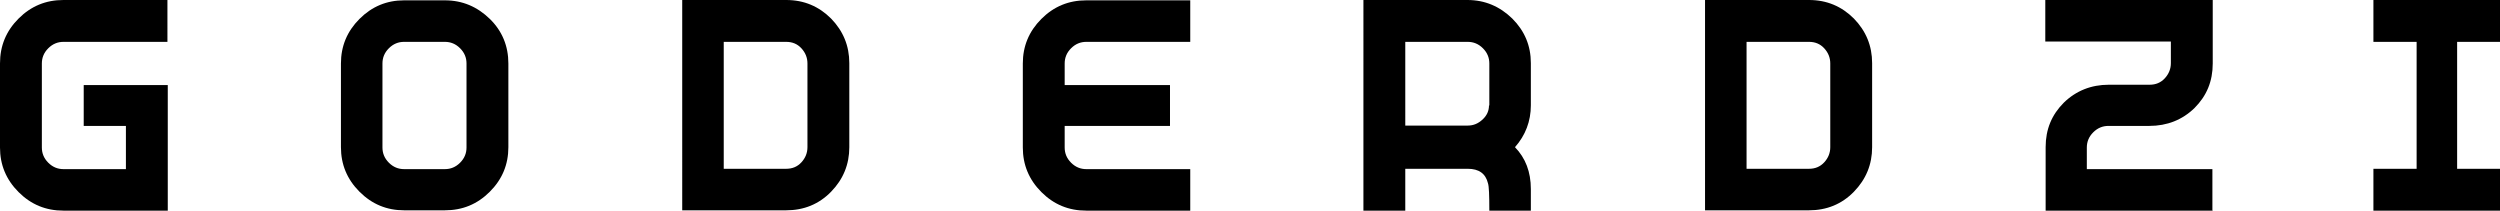 <?xml version="1.0" encoding="UTF-8"?>
<svg id="Layer_2" data-name="Layer 2" xmlns="http://www.w3.org/2000/svg" viewBox="0 0 74.06 6.24">
  <g id="Design">
    <g>
      <path d="M4.96,6.24H1.88c-.52,0-.96-.18-1.33-.55-.37-.37-.55-.81-.55-1.32V1.88C0,1.36,.18,.92,.55,.55c.37-.37,.81-.55,1.33-.55h3.08V1.24H1.88c-.17,0-.32,.06-.45,.19-.13,.13-.19,.28-.19,.45v2.49c0,.17,.06,.32,.19,.45,.13,.13,.28,.19,.45,.19h1.85v-1.28h-1.25v-1.21h2.49v3.72Z"/>
      <path d="M15.06,4.36c0,.51-.18,.95-.55,1.32s-.81,.55-1.33,.55h-1.21c-.51,0-.95-.18-1.32-.55s-.55-.81-.55-1.32V1.88c0-.51,.18-.95,.55-1.32s.81-.55,1.32-.55h1.21c.52,0,.96,.19,1.33,.55s.55,.81,.55,1.32v2.49Zm-1.24,0V1.88c0-.17-.06-.32-.19-.45s-.28-.19-.45-.19h-1.21c-.17,0-.32,.06-.45,.19s-.19,.28-.19,.45v2.49c0,.17,.06,.32,.19,.45s.28,.19,.45,.19h1.21c.17,0,.32-.06,.45-.19s.19-.28,.19-.45Z"/>
      <path d="M25.16,4.36c0,.51-.18,.95-.54,1.32-.36,.37-.81,.55-1.33,.55h-3.08V0h3.08c.53,0,.97,.19,1.33,.55,.36,.37,.54,.81,.54,1.32v2.49Zm-1.24,0V1.88c0-.17-.06-.32-.18-.45-.12-.13-.27-.19-.45-.19h-1.85v3.76h1.85c.18,0,.33-.06,.45-.19,.12-.13,.18-.28,.18-.45Z"/>
      <path d="M35.26,6.24h-3.08c-.52,0-.96-.18-1.33-.55s-.55-.81-.55-1.32V1.88c0-.51,.18-.95,.55-1.32s.81-.55,1.33-.55h3.08V1.24h-3.08c-.17,0-.32,.06-.45,.19s-.19,.28-.19,.45v.64h3.12v1.21h-3.12v.64c0,.17,.06,.32,.19,.45s.28,.19,.45,.19h3.08v1.24Z"/>
      <path d="M45.36,6.24h-1.24c0-.45-.01-.72-.04-.81-.07-.29-.27-.43-.6-.43h-1.85v1.24h-1.24V0h3.08c.52,0,.96,.19,1.33,.55,.37,.37,.55,.81,.55,1.32v1.25c0,.47-.16,.89-.47,1.24,.31,.32,.47,.73,.47,1.24v.64Zm-1.24-3.11V1.88c0-.17-.06-.32-.19-.45-.13-.13-.28-.19-.45-.19h-1.85V3.72h1.85c.17,0,.31-.06,.44-.18,.13-.12,.19-.26,.19-.42Z"/>
      <path d="M55.46,4.36c0,.51-.18,.95-.54,1.32-.36,.37-.81,.55-1.33,.55h-3.08V0h3.08c.53,0,.97,.19,1.33,.55,.36,.37,.54,.81,.54,1.32v2.49Zm-1.24,0V1.88c0-.17-.06-.32-.18-.45-.12-.13-.27-.19-.45-.19h-1.85v3.76h1.85c.18,0,.33-.06,.45-.19,.12-.13,.18-.28,.18-.45Z"/>
      <path d="M65.56,6.24h-4.96v-1.88c0-.53,.18-.96,.54-1.32,.36-.35,.81-.53,1.33-.53h1.21c.18,0,.33-.06,.45-.19,.12-.13,.18-.28,.18-.45v-.64h-3.72V0h4.96V1.88c0,.53-.18,.96-.54,1.32-.36,.35-.81,.53-1.34,.53h-1.21c-.17,0-.32,.06-.45,.19s-.19,.28-.19,.45v.64h3.72v1.24Z"/>
      <path d="M74.06,6.24h-3.75v-1.24h1.28V1.24h-1.28V0h3.75V1.24h-1.27v3.76h1.27v1.24Z"/>
    </g>
  </g>
</svg>